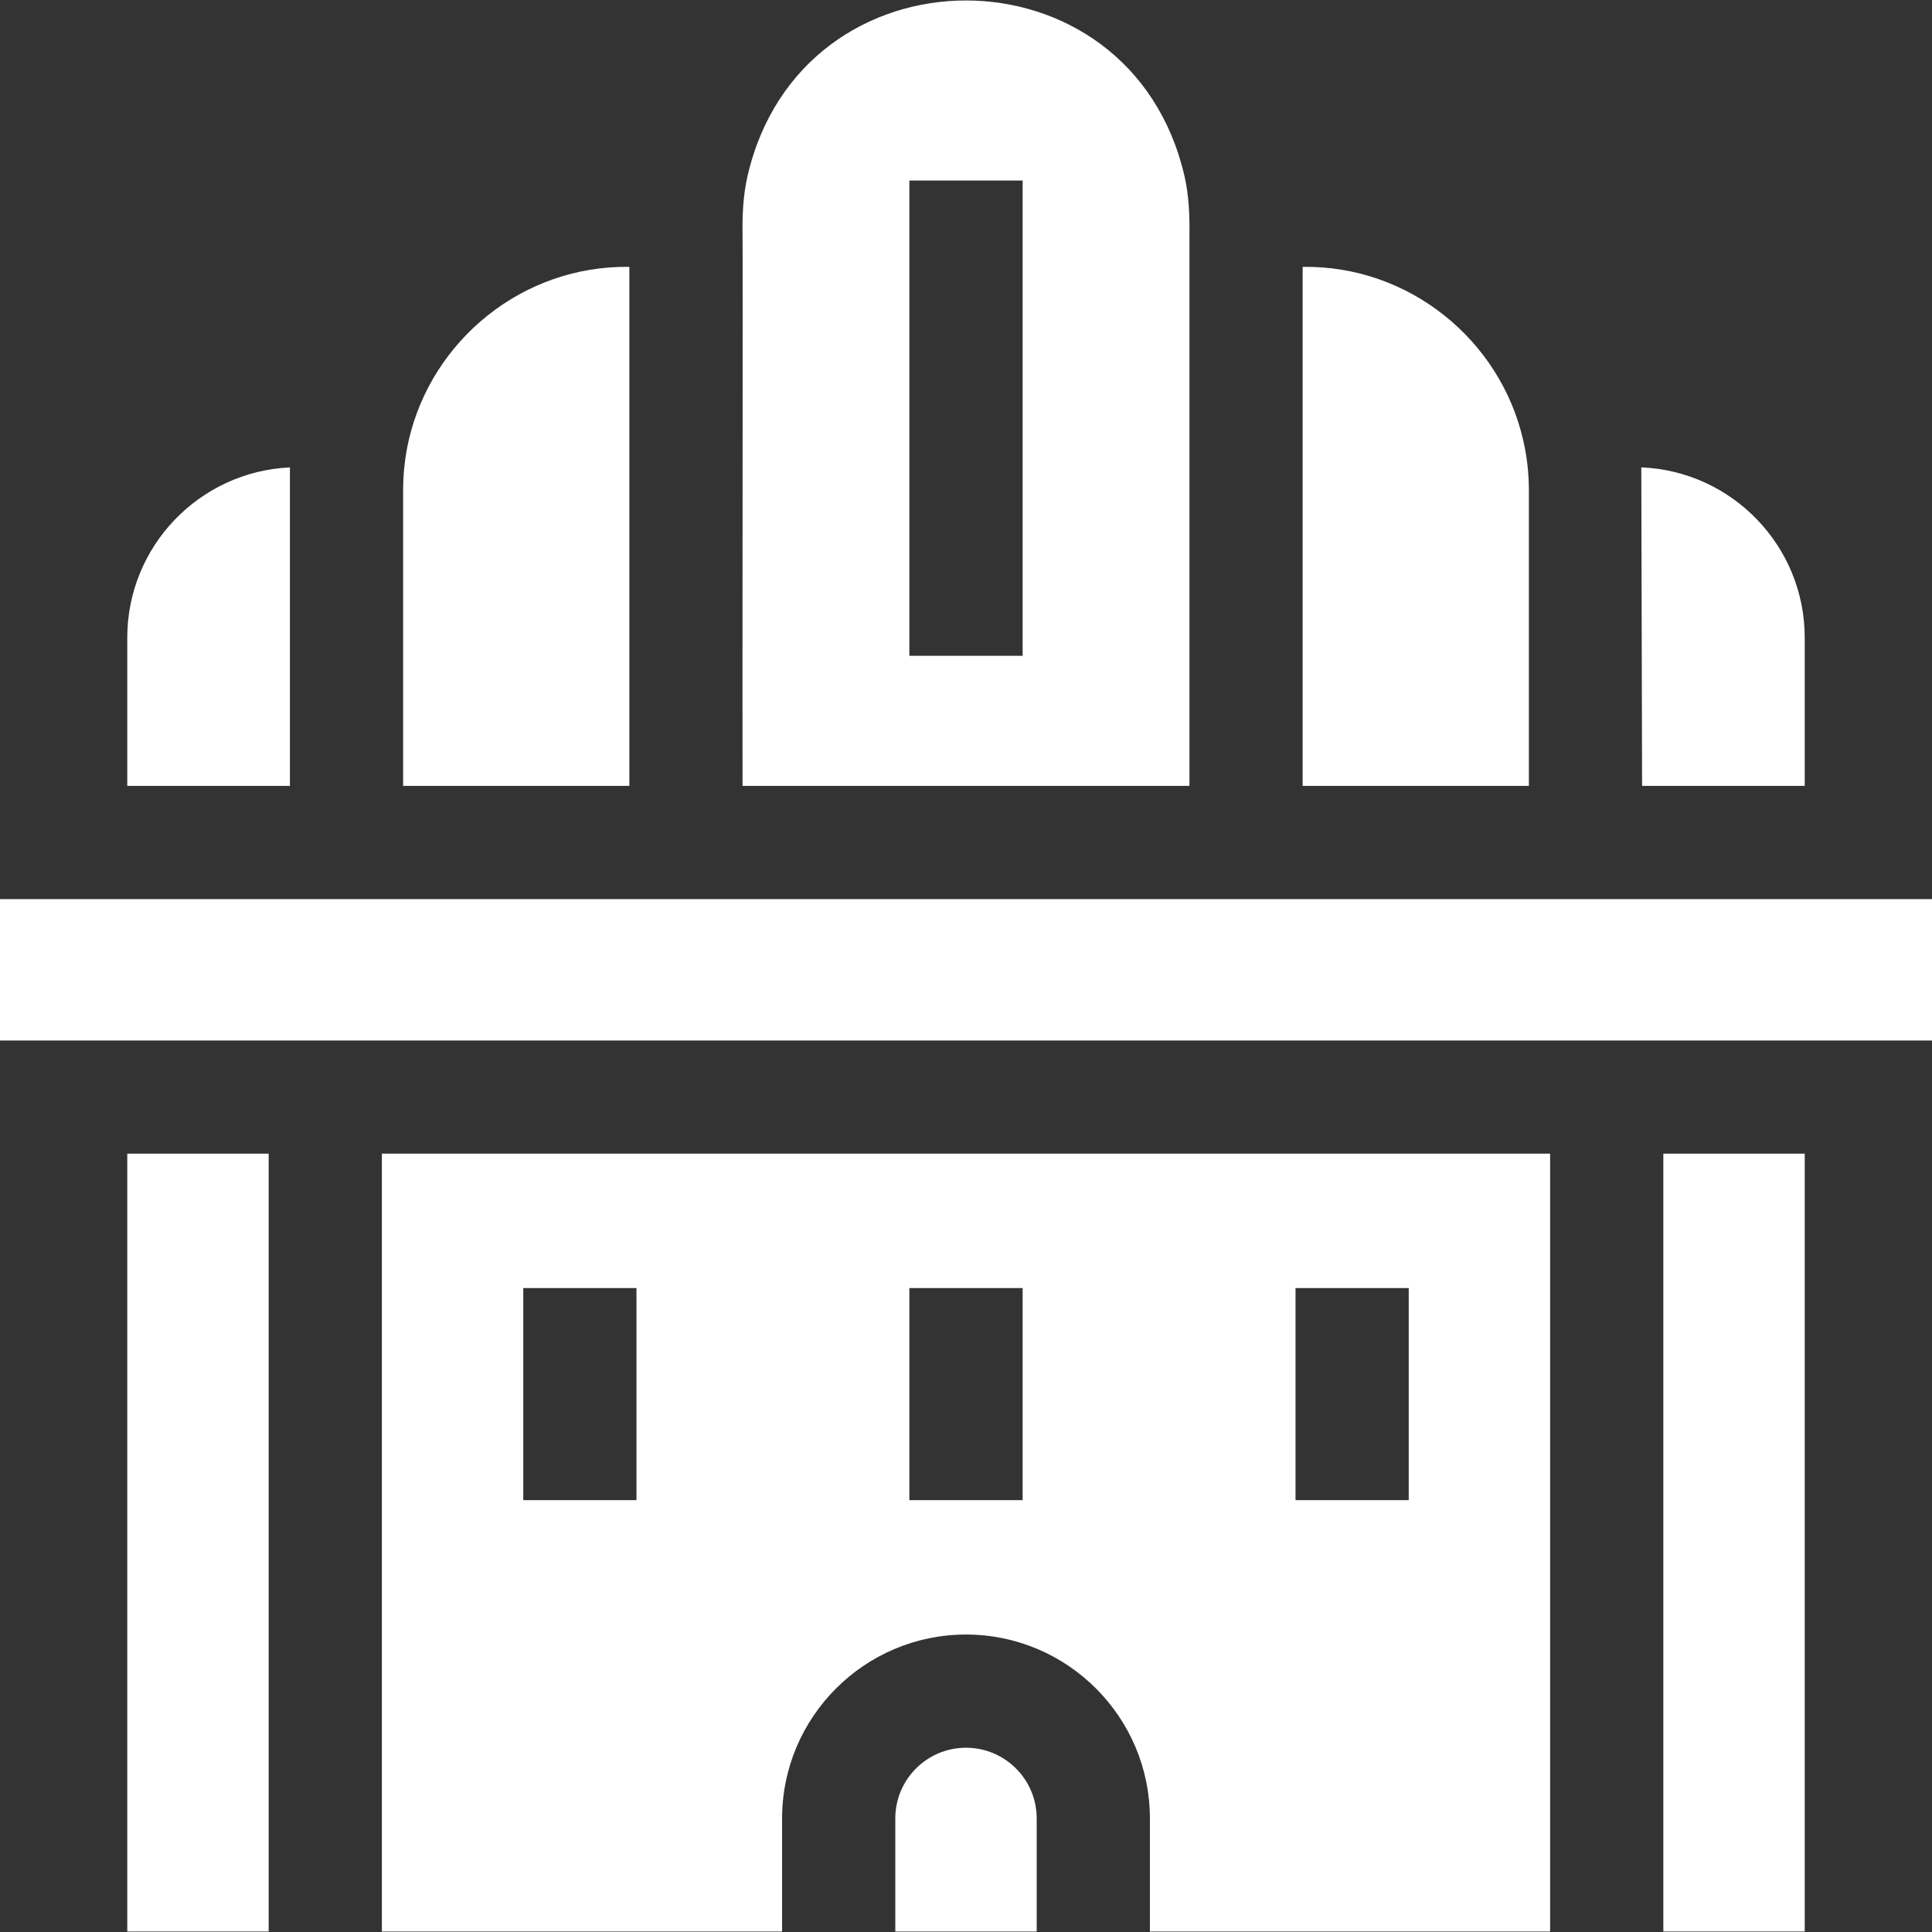 <svg width="32" height="32" viewBox="0 0 32 32" fill="none" xmlns="http://www.w3.org/2000/svg">
<rect x="0" y="0" width="32" height="32" fill="#333333" stroke="none"/>
<g clip-path="url(#clip0_1628_1031)">
<path d="M2.108 10.561V13.017H4.802V7.742C3.305 7.809 2.108 9.048 2.108 10.561Z" fill="white"/>
<path d="M27.198 13.017H29.892V10.561C29.892 9.044 28.688 7.802 27.185 7.741L27.198 13.017Z" fill="white"/>
<path d="M6.325 31.992H12.954V30.119C12.954 28.439 14.321 27.073 16 27.073C17.679 27.073 19.046 28.439 19.046 30.119V31.992H25.675V19.108H6.325V31.992ZM21.458 21.334H23.333V24.847H21.458V21.334ZM15.062 21.334H16.938V24.847H15.062V21.334ZM8.667 21.334H10.542V24.847H8.667V21.334Z" fill="white"/>
<path d="M10.424 13.017V4.42C8.656 4.395 7.155 5.634 6.772 7.283C6.71 7.552 6.677 7.833 6.677 8.121V13.017H10.424Z" fill="white"/>
<path d="M25.323 13.017V8.121C25.323 7.833 25.29 7.552 25.227 7.283C24.846 5.634 23.344 4.395 21.576 4.42V13.017H25.323Z" fill="white"/>
<path d="M2.108 19.108H4.45V31.992H2.108V19.108Z" fill="white"/>
<path d="M27.55 19.108H29.892V31.992H27.55V19.108Z" fill="white"/>
<path d="M16 28.948C15.354 28.948 14.829 29.473 14.829 30.119V31.992H17.171V30.119C17.171 29.473 16.646 28.948 16 28.948Z" fill="white"/>
<path d="M19.701 13.017C19.702 12.423 19.701 4.157 19.701 3.898C19.706 3.571 19.691 3.228 19.619 2.917C18.723 -0.962 13.276 -0.962 12.381 2.917C12.309 3.228 12.293 3.571 12.299 3.898C12.305 4.13 12.294 12.457 12.299 13.017H19.701ZM15.062 2.99H16.938V10.862C16.447 10.862 15.553 10.862 15.062 10.862C15.062 9.35 15.062 4.414 15.062 2.99Z" fill="white"/>
<path d="M0 14.892V17.234H32V14.892H0Z" fill="white"/>
</g>
<defs>
<clipPath id="clip0_1628_1031">
<rect width="32" height="32" fill="white"/>
</clipPath>
</defs>
</svg>
